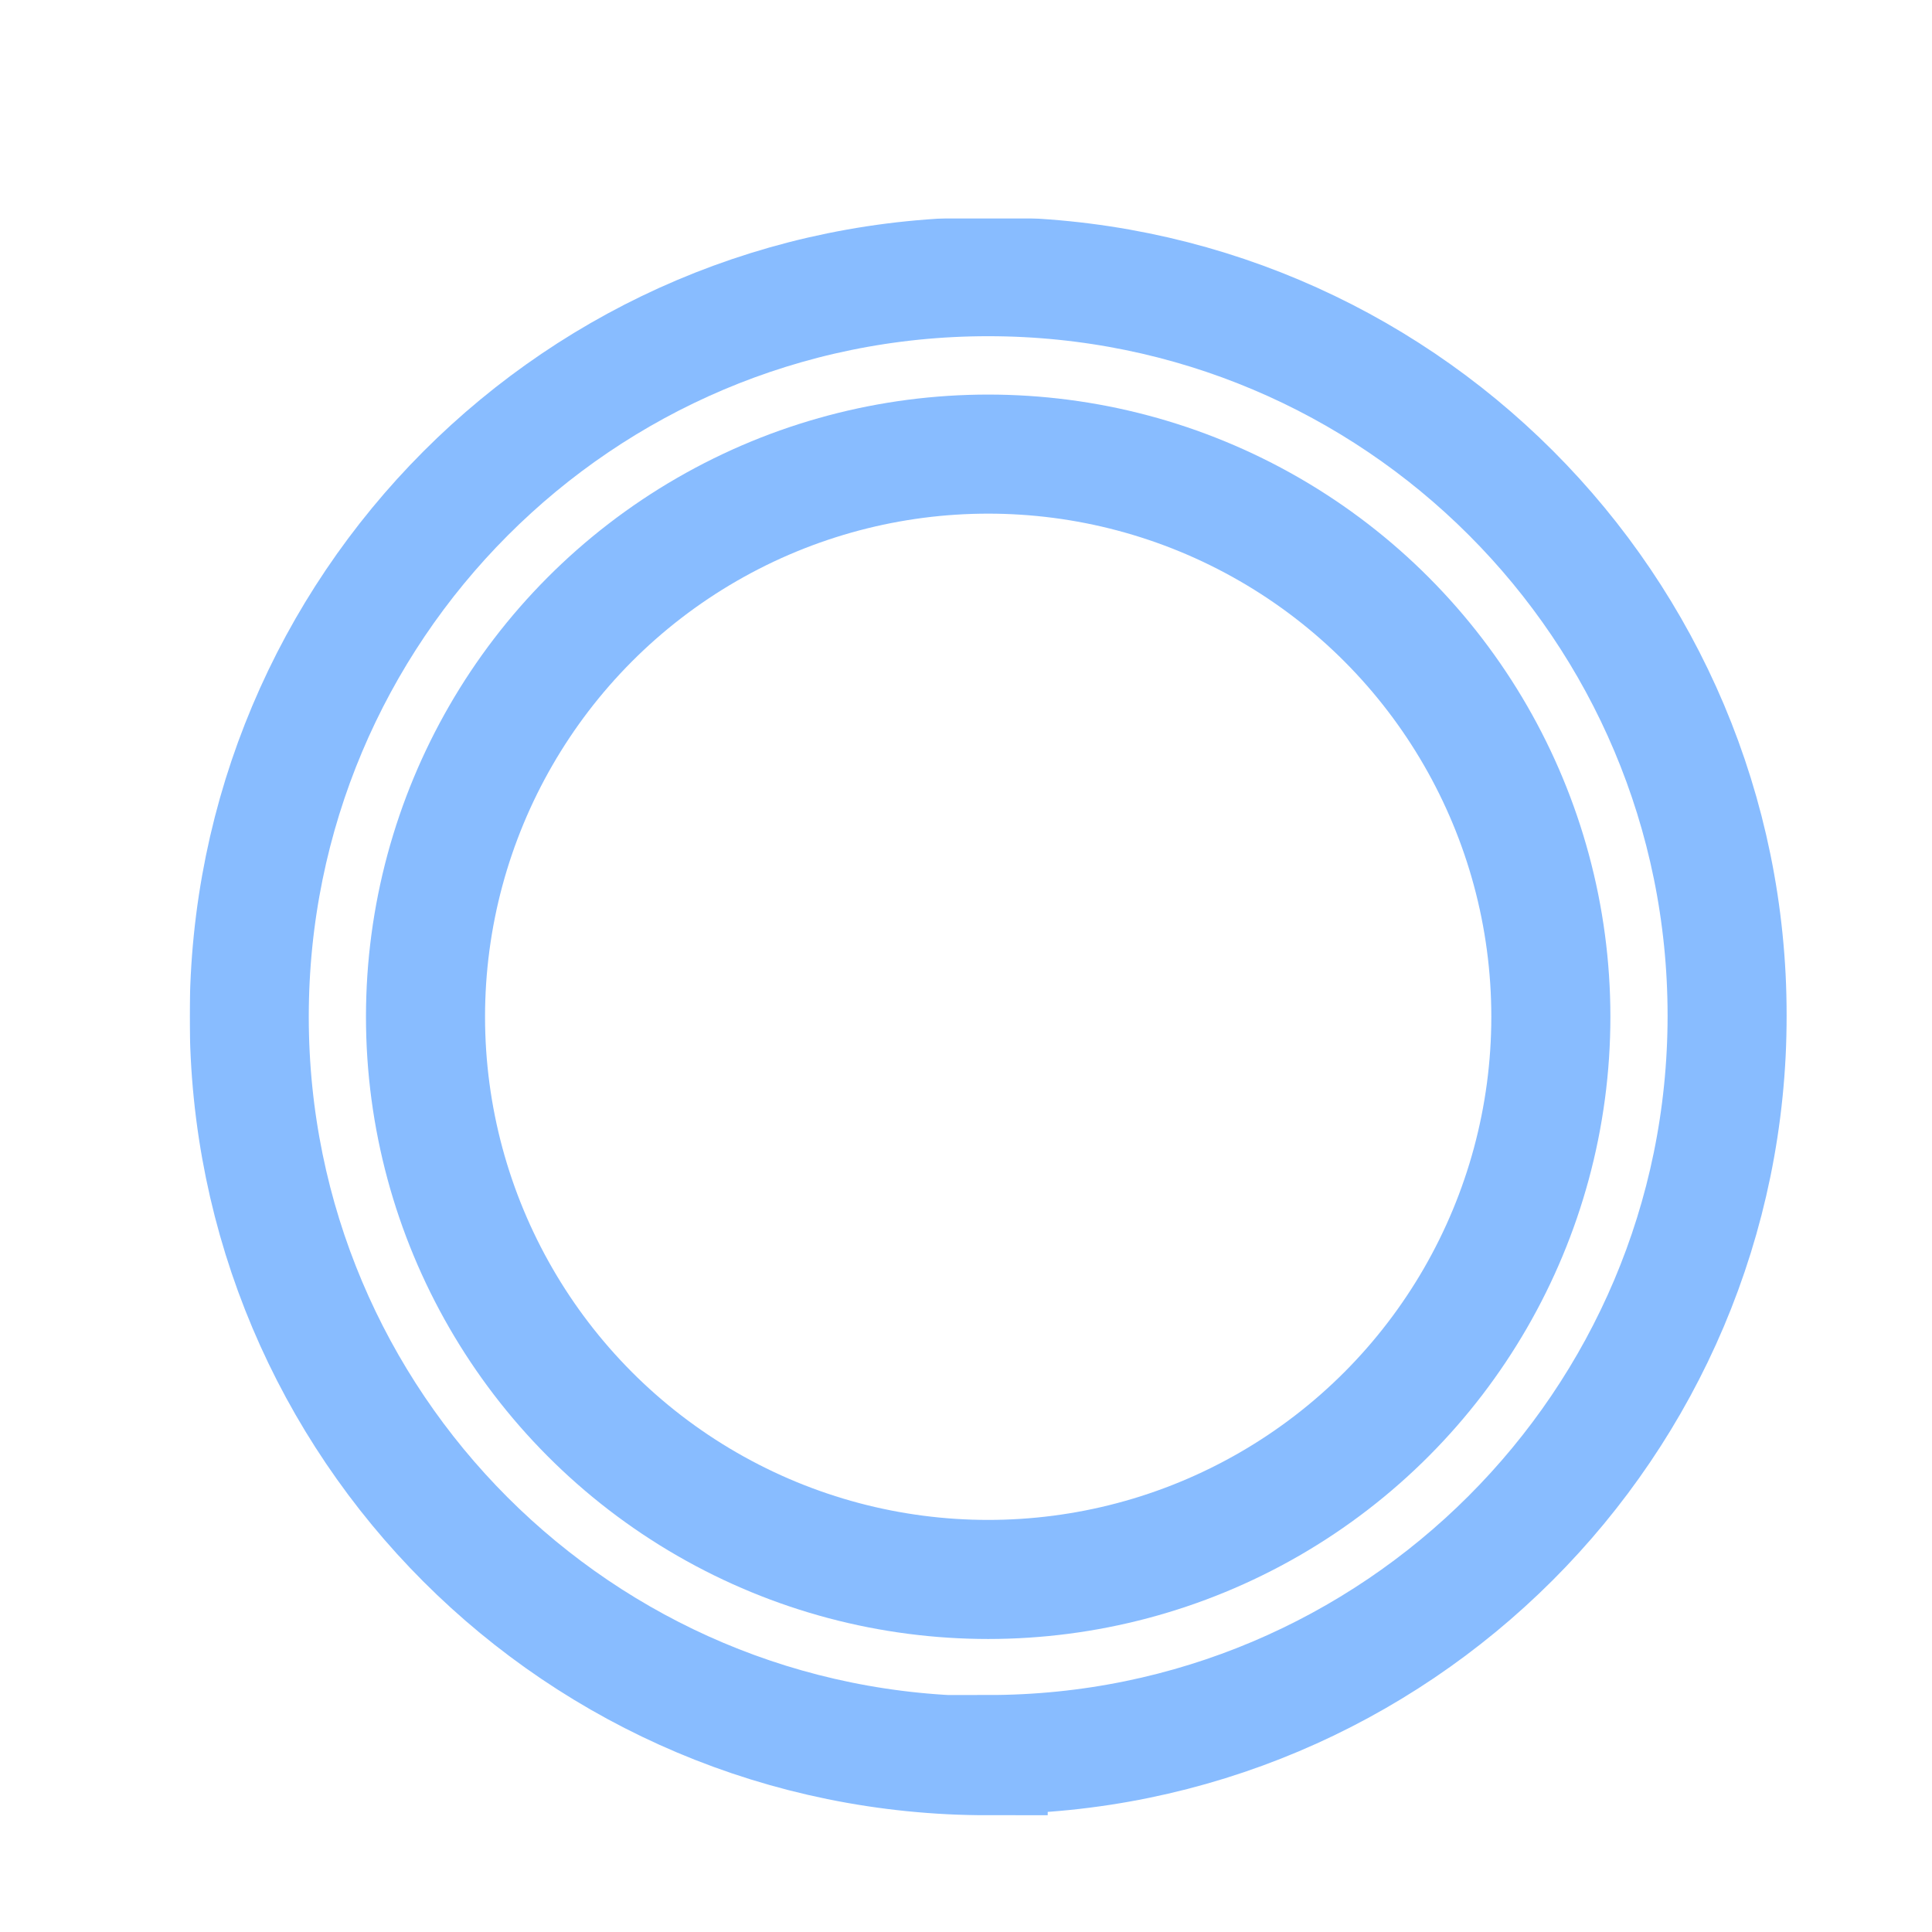 <?xml version="1.0" encoding="UTF-8"?>
<svg width="40" height="40" id="_Слой_1" data-name="Слой 1" xmlns="http://www.w3.org/2000/svg" xmlns:xlink="http://www.w3.org/1999/xlink" viewBox="0 0 15.9 16.55">
  <defs>
    <style>
      .cls-1 {
        opacity: .5;
      }

      .cls-2 {
        clip-path: url(#clippath-2);
      }

      .cls-3 {
        clip-path: url(#clippath-1);
      }

      .cls-4 {
        clip-path: url(#clippath);
      }

      .cls-5, .cls-6 {
        fill: none;
      }

      .cls-7 {
        clip-path: url(#clippath-3);
      }

      .cls-6 {
        stroke: #1179ff;
        stroke-miterlimit: 10;
        stroke-width: 1.02px;
      }
    </style>
    <clipPath id="clippath">
      <rect class="cls-5" x="1.3" y="1.87" width="13.68" height="13.68"/>
    </clipPath>
    <clipPath id="clippath-1">
      <rect class="cls-5" x="1.3" y="1.87" width="13.68" height="13.68"/>
    </clipPath>
    <clipPath id="clippath-2">
      <rect class="cls-5" x="-6.19" y="-3.63" width="28.67" height="18.67"/>
    </clipPath>
    <clipPath id="clippath-3">
      <rect class="cls-5" x="-7.7" y="-5.13" width="31.68" height="21.68"/>
    </clipPath>
    <clipPath id="clippath-4">
      <rect class="cls-5" x="2.75" y="22.62" width="10.77" height="10.77"/>
    </clipPath>
    <clipPath id="clippath-5">
      <rect class="cls-5" x="2.75" y="22.62" width="10.77" height="10.77"/>
    </clipPath>
  </defs>
  <g class="cls-4">
    <g class="cls-3">
      <g class="cls-1">
        <g class="cls-2">
          <circle class="cls-6" cx="8.14" cy="8.71" r="4.82"/>
        </g>
      </g>
      <g class="cls-1">
        <g class="cls-7">
          <path class="cls-6" d="M8.14,15.03c3.49,0,6.33-2.83,6.33-6.33s-2.83-6.33-6.33-6.33S1.81,5.21,1.81,8.71s2.83,6.33,6.33,6.33Z"/>
        </g>
      </g>
    </g>
  </g>
</svg>